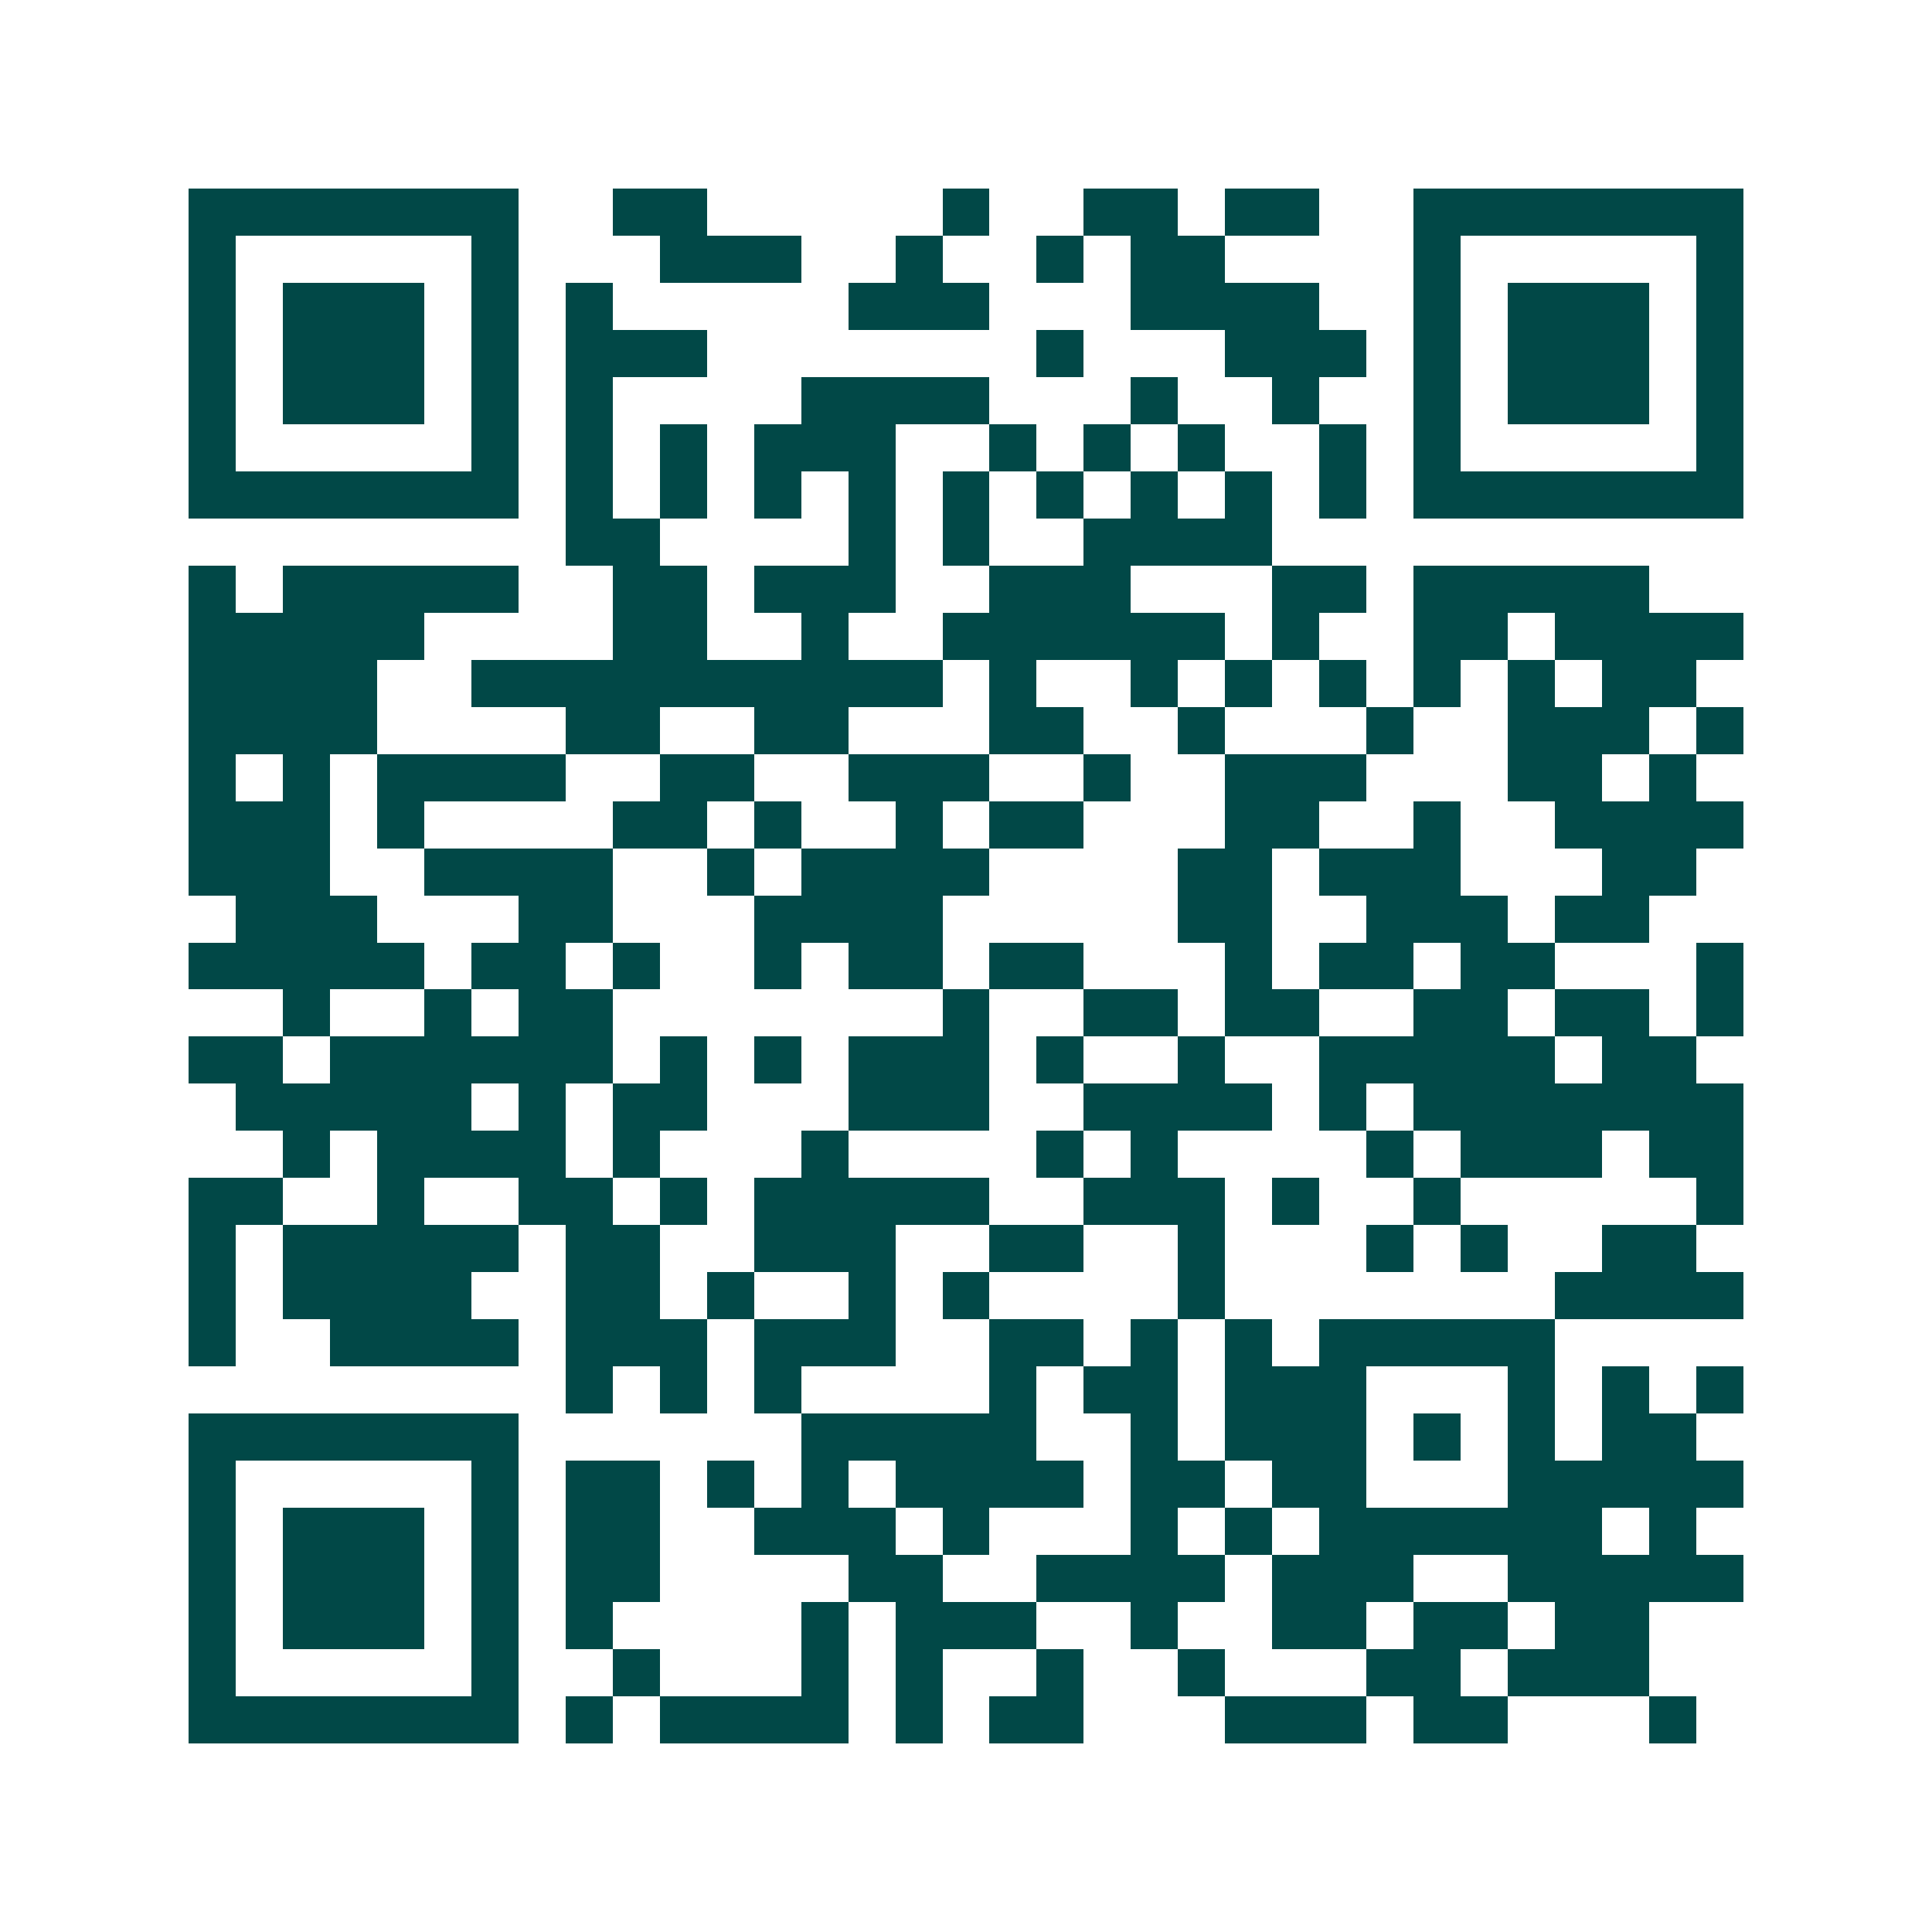 <svg xmlns="http://www.w3.org/2000/svg" width="200" height="200" viewBox="0 0 41 41" shape-rendering="crispEdges"><path fill="#ffffff" d="M0 0h41v41H0z"/><path stroke="#014847" d="M4 4.5h7m2 0h2m5 0h1m2 0h2m1 0h2m2 0h7M4 5.5h1m5 0h1m3 0h3m2 0h1m2 0h1m1 0h2m4 0h1m5 0h1M4 6.5h1m1 0h3m1 0h1m1 0h1m5 0h3m3 0h4m2 0h1m1 0h3m1 0h1M4 7.5h1m1 0h3m1 0h1m1 0h3m7 0h1m3 0h3m1 0h1m1 0h3m1 0h1M4 8.5h1m1 0h3m1 0h1m1 0h1m4 0h4m3 0h1m2 0h1m2 0h1m1 0h3m1 0h1M4 9.5h1m5 0h1m1 0h1m1 0h1m1 0h3m2 0h1m1 0h1m1 0h1m2 0h1m1 0h1m5 0h1M4 10.5h7m1 0h1m1 0h1m1 0h1m1 0h1m1 0h1m1 0h1m1 0h1m1 0h1m1 0h1m1 0h7M12 11.5h2m4 0h1m1 0h1m2 0h4M4 12.5h1m1 0h5m2 0h2m1 0h3m2 0h3m3 0h2m1 0h5M4 13.5h5m4 0h2m2 0h1m2 0h6m1 0h1m2 0h2m1 0h4M4 14.5h4m2 0h10m1 0h1m2 0h1m1 0h1m1 0h1m1 0h1m1 0h1m1 0h2M4 15.5h4m4 0h2m2 0h2m3 0h2m2 0h1m3 0h1m2 0h3m1 0h1M4 16.5h1m1 0h1m1 0h4m2 0h2m2 0h3m2 0h1m2 0h3m3 0h2m1 0h1M4 17.5h3m1 0h1m4 0h2m1 0h1m2 0h1m1 0h2m3 0h2m2 0h1m2 0h4M4 18.5h3m2 0h4m2 0h1m1 0h4m4 0h2m1 0h3m3 0h2M5 19.5h3m3 0h2m3 0h4m5 0h2m2 0h3m1 0h2M4 20.5h5m1 0h2m1 0h1m2 0h1m1 0h2m1 0h2m3 0h1m1 0h2m1 0h2m3 0h1M6 21.5h1m2 0h1m1 0h2m7 0h1m2 0h2m1 0h2m2 0h2m1 0h2m1 0h1M4 22.5h2m1 0h6m1 0h1m1 0h1m1 0h3m1 0h1m2 0h1m2 0h5m1 0h2M5 23.5h5m1 0h1m1 0h2m3 0h3m2 0h4m1 0h1m1 0h7M6 24.5h1m1 0h4m1 0h1m3 0h1m4 0h1m1 0h1m4 0h1m1 0h3m1 0h2M4 25.5h2m2 0h1m2 0h2m1 0h1m1 0h5m2 0h3m1 0h1m2 0h1m5 0h1M4 26.5h1m1 0h5m1 0h2m2 0h3m2 0h2m2 0h1m3 0h1m1 0h1m2 0h2M4 27.5h1m1 0h4m2 0h2m1 0h1m2 0h1m1 0h1m4 0h1m7 0h4M4 28.5h1m2 0h4m1 0h3m1 0h3m2 0h2m1 0h1m1 0h1m1 0h5M12 29.5h1m1 0h1m1 0h1m4 0h1m1 0h2m1 0h3m3 0h1m1 0h1m1 0h1M4 30.5h7m6 0h5m2 0h1m1 0h3m1 0h1m1 0h1m1 0h2M4 31.5h1m5 0h1m1 0h2m1 0h1m1 0h1m1 0h4m1 0h2m1 0h2m3 0h5M4 32.5h1m1 0h3m1 0h1m1 0h2m2 0h3m1 0h1m3 0h1m1 0h1m1 0h6m1 0h1M4 33.5h1m1 0h3m1 0h1m1 0h2m4 0h2m2 0h4m1 0h3m2 0h5M4 34.5h1m1 0h3m1 0h1m1 0h1m4 0h1m1 0h3m2 0h1m2 0h2m1 0h2m1 0h2M4 35.5h1m5 0h1m2 0h1m3 0h1m1 0h1m2 0h1m2 0h1m3 0h2m1 0h3M4 36.5h7m1 0h1m1 0h4m1 0h1m1 0h2m3 0h3m1 0h2m3 0h1"/></svg>
